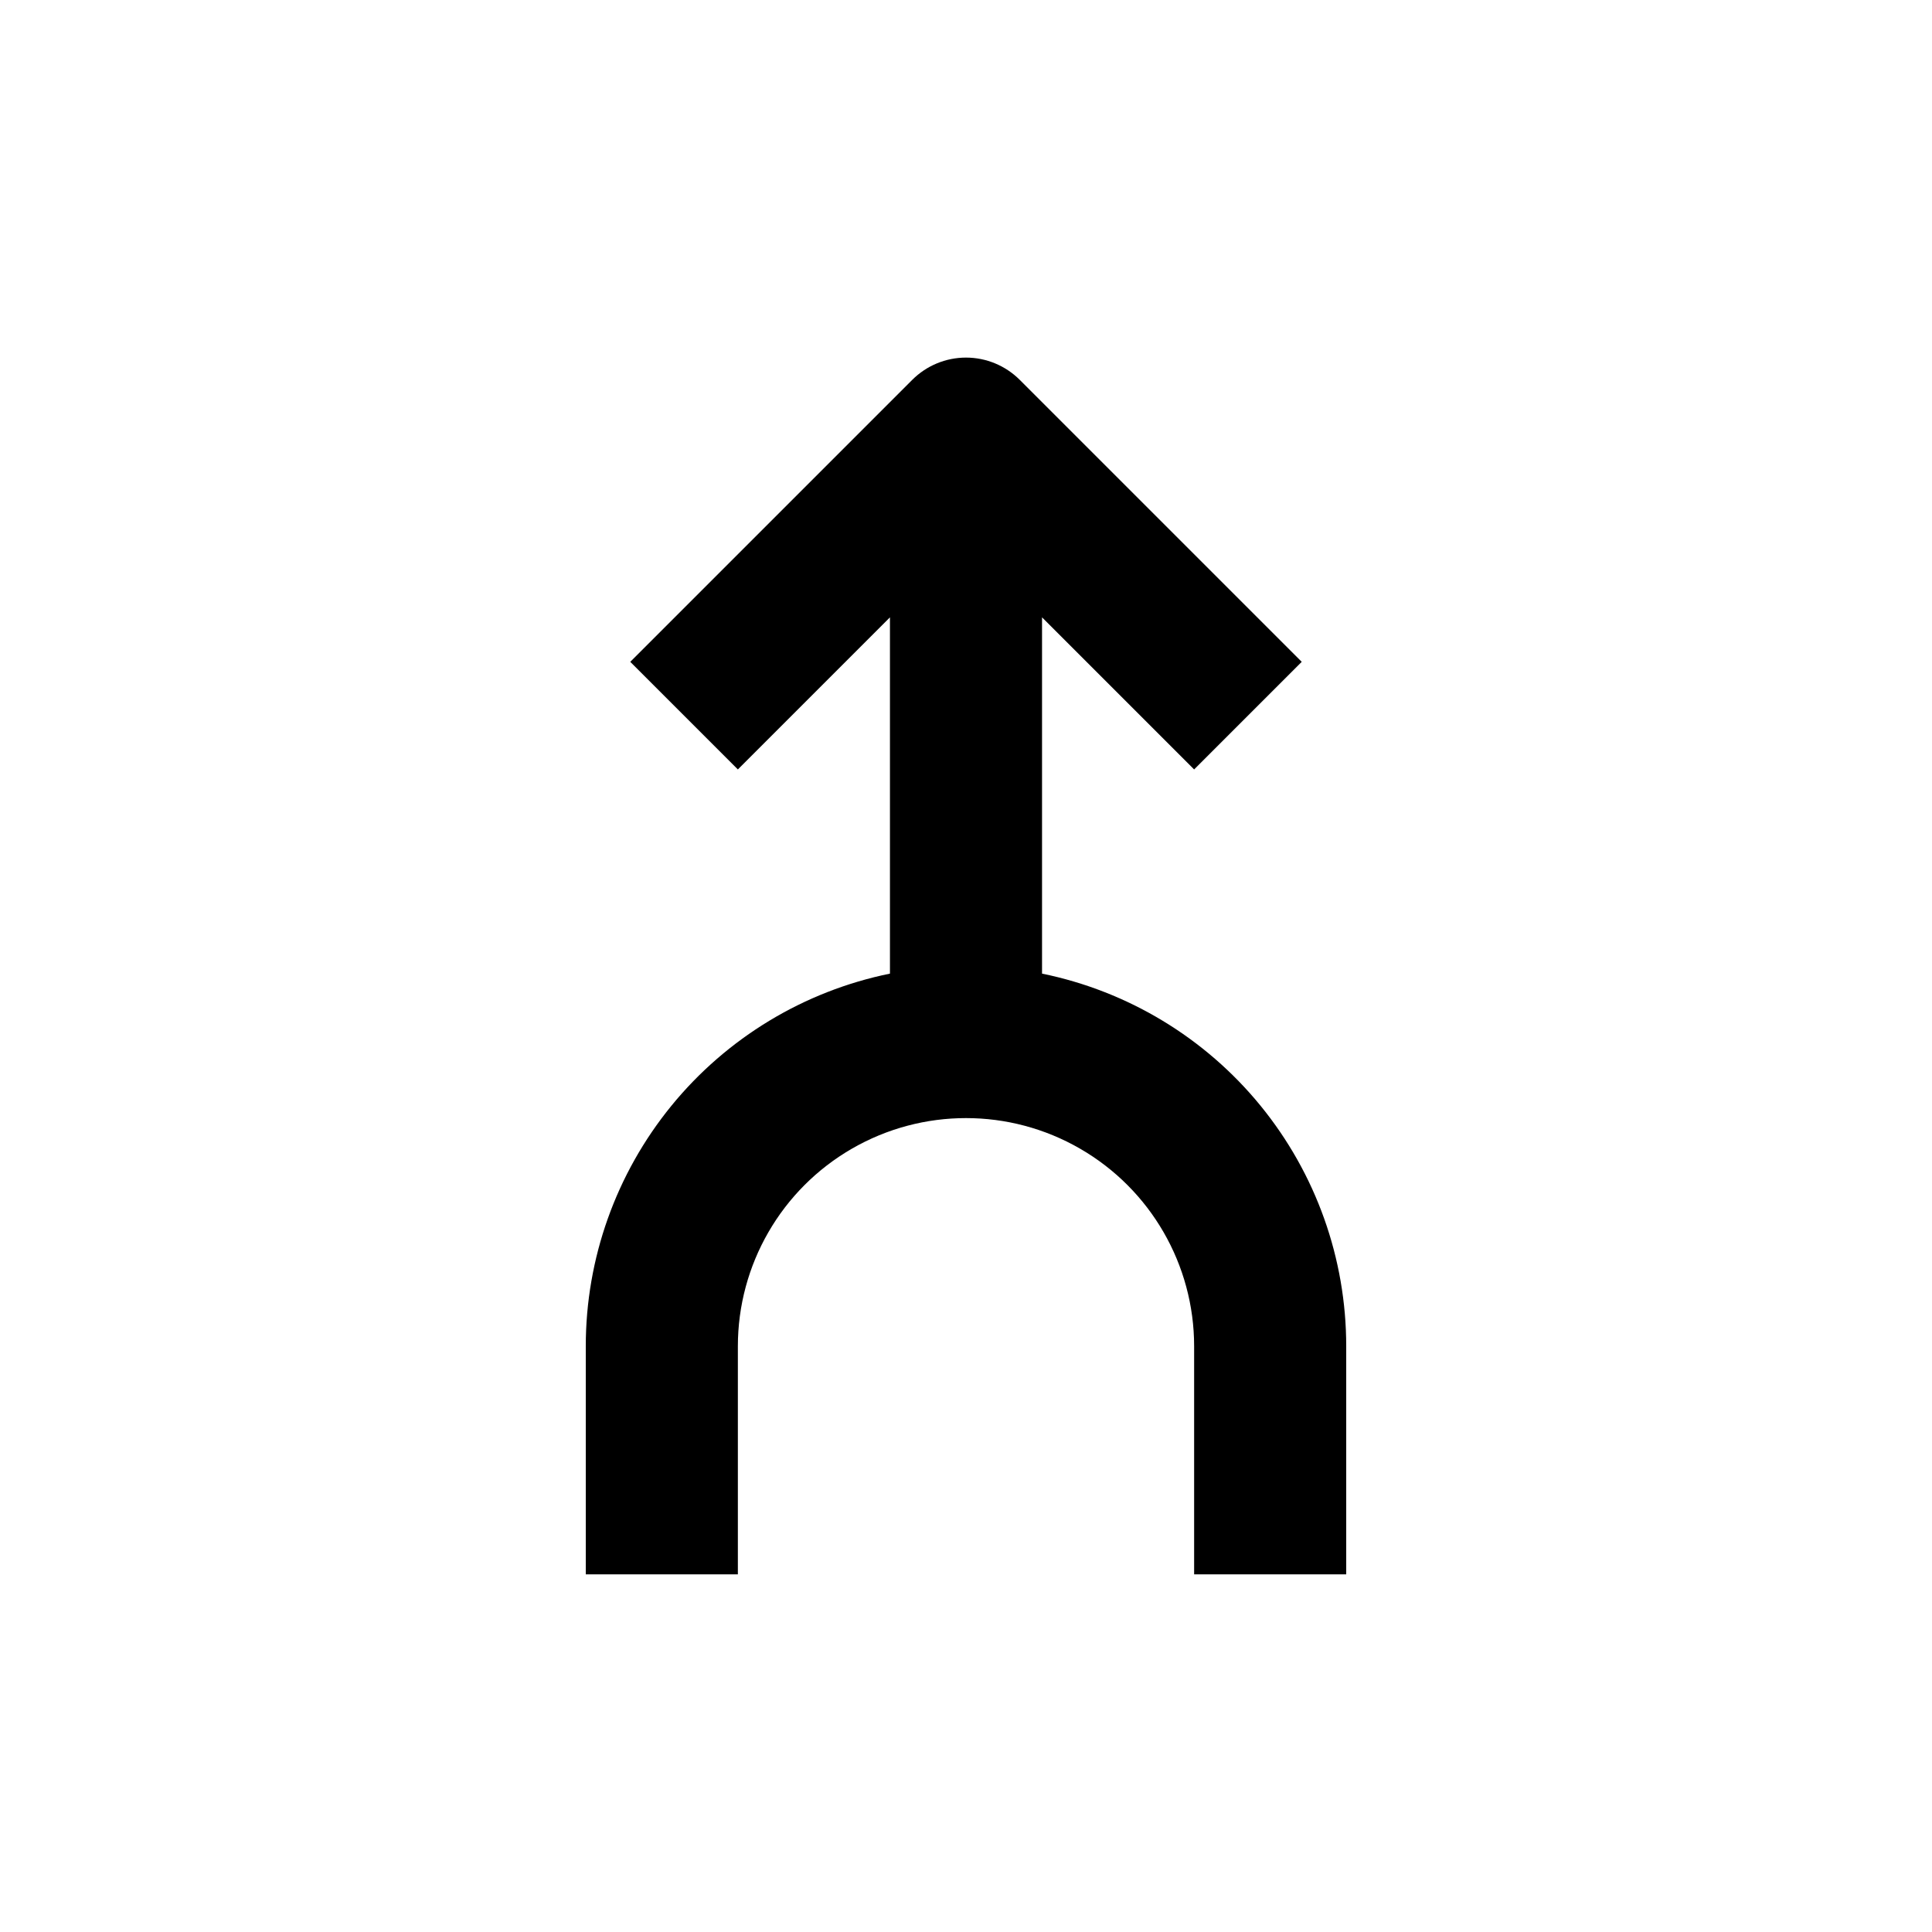 <?xml version="1.0" encoding="UTF-8"?>
<!-- Uploaded to: ICON Repo, www.svgrepo.com, Generator: ICON Repo Mixer Tools -->
<svg fill="#000000" width="800px" height="800px" version="1.1" viewBox="144 144 512 512" xmlns="http://www.w3.org/2000/svg">
 <path d="m420.15 402.02v-94.414l40.305 40.305 28.516-28.516-74.715-74.715c-3.781-3.785-8.91-5.914-14.258-5.914-5.352 0-10.48 2.129-14.258 5.914l-74.715 74.715 28.516 28.516 40.305-40.305v94.414c-22.762 4.644-43.215 17.012-57.906 35.004-14.688 17.996-22.711 40.512-22.703 63.742v60.457h40.305v-60.457c0-21.602 11.52-41.559 30.227-52.359 18.707-10.801 41.754-10.801 60.457 0 18.707 10.801 30.23 30.758 30.23 52.359v60.457h40.305v-60.457c0.004-23.23-8.02-45.746-22.707-63.742-14.688-17.992-35.145-30.359-57.902-35.004z"/>
</svg>